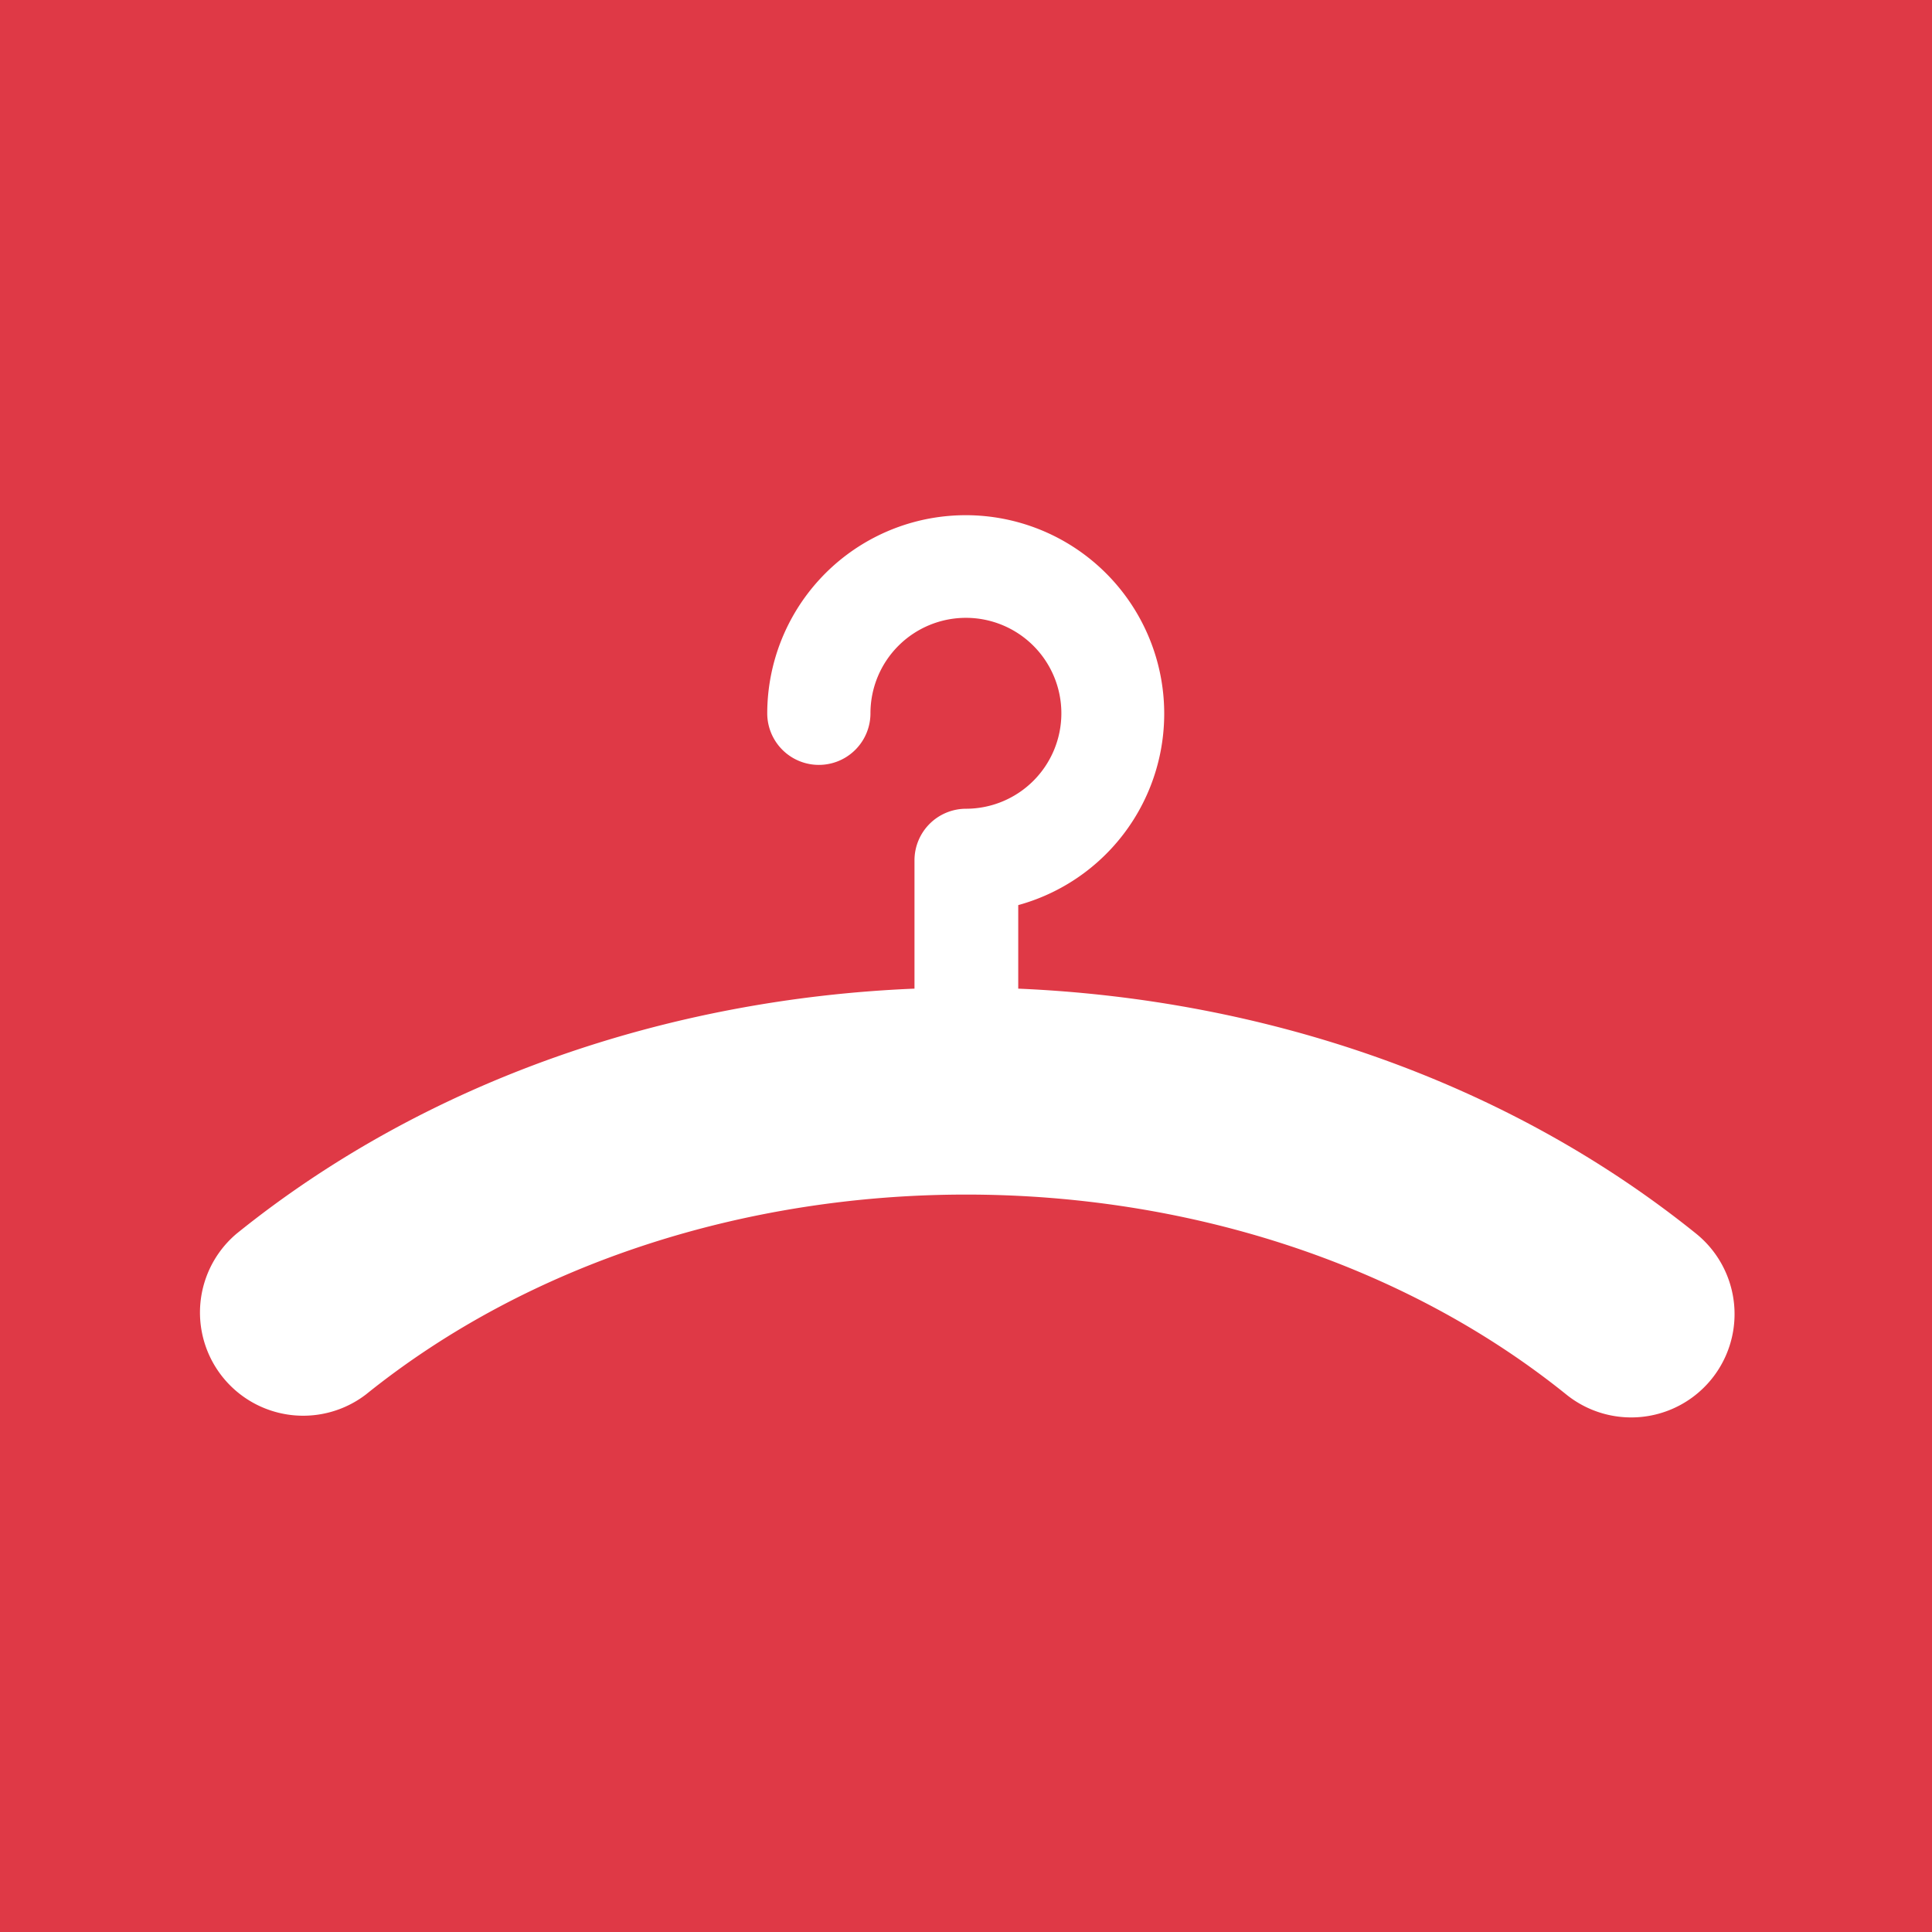 <svg xmlns="http://www.w3.org/2000/svg" viewBox="0 0 107.07 107.07"><defs><style>.cls-1{fill:#df3946;}.cls-2{fill:#fff;}</style></defs><title>Ресурс 15</title><g id="Слой_2" data-name="Слой 2"><g id="Layer_1" data-name="Layer 1"><rect class="cls-1" width="107.07" height="107.07"/><path class="cls-2" d="M94,68.37c-10.59-8.53-24-13-37.57-13.58V50.16A11,11,0,1,0,42.52,39.53a2.86,2.86,0,0,0,5.72,0,5.29,5.29,0,1,1,5.3,5.29,2.86,2.86,0,0,0-2.86,2.86v7.11c-13.58.56-27,5.05-37.57,13.58a5.72,5.72,0,0,0,7.17,8.91c18.34-14.77,48.18-14.77,66.52,0A5.72,5.72,0,0,0,94,68.37Zm0,0"/></g></g></svg>